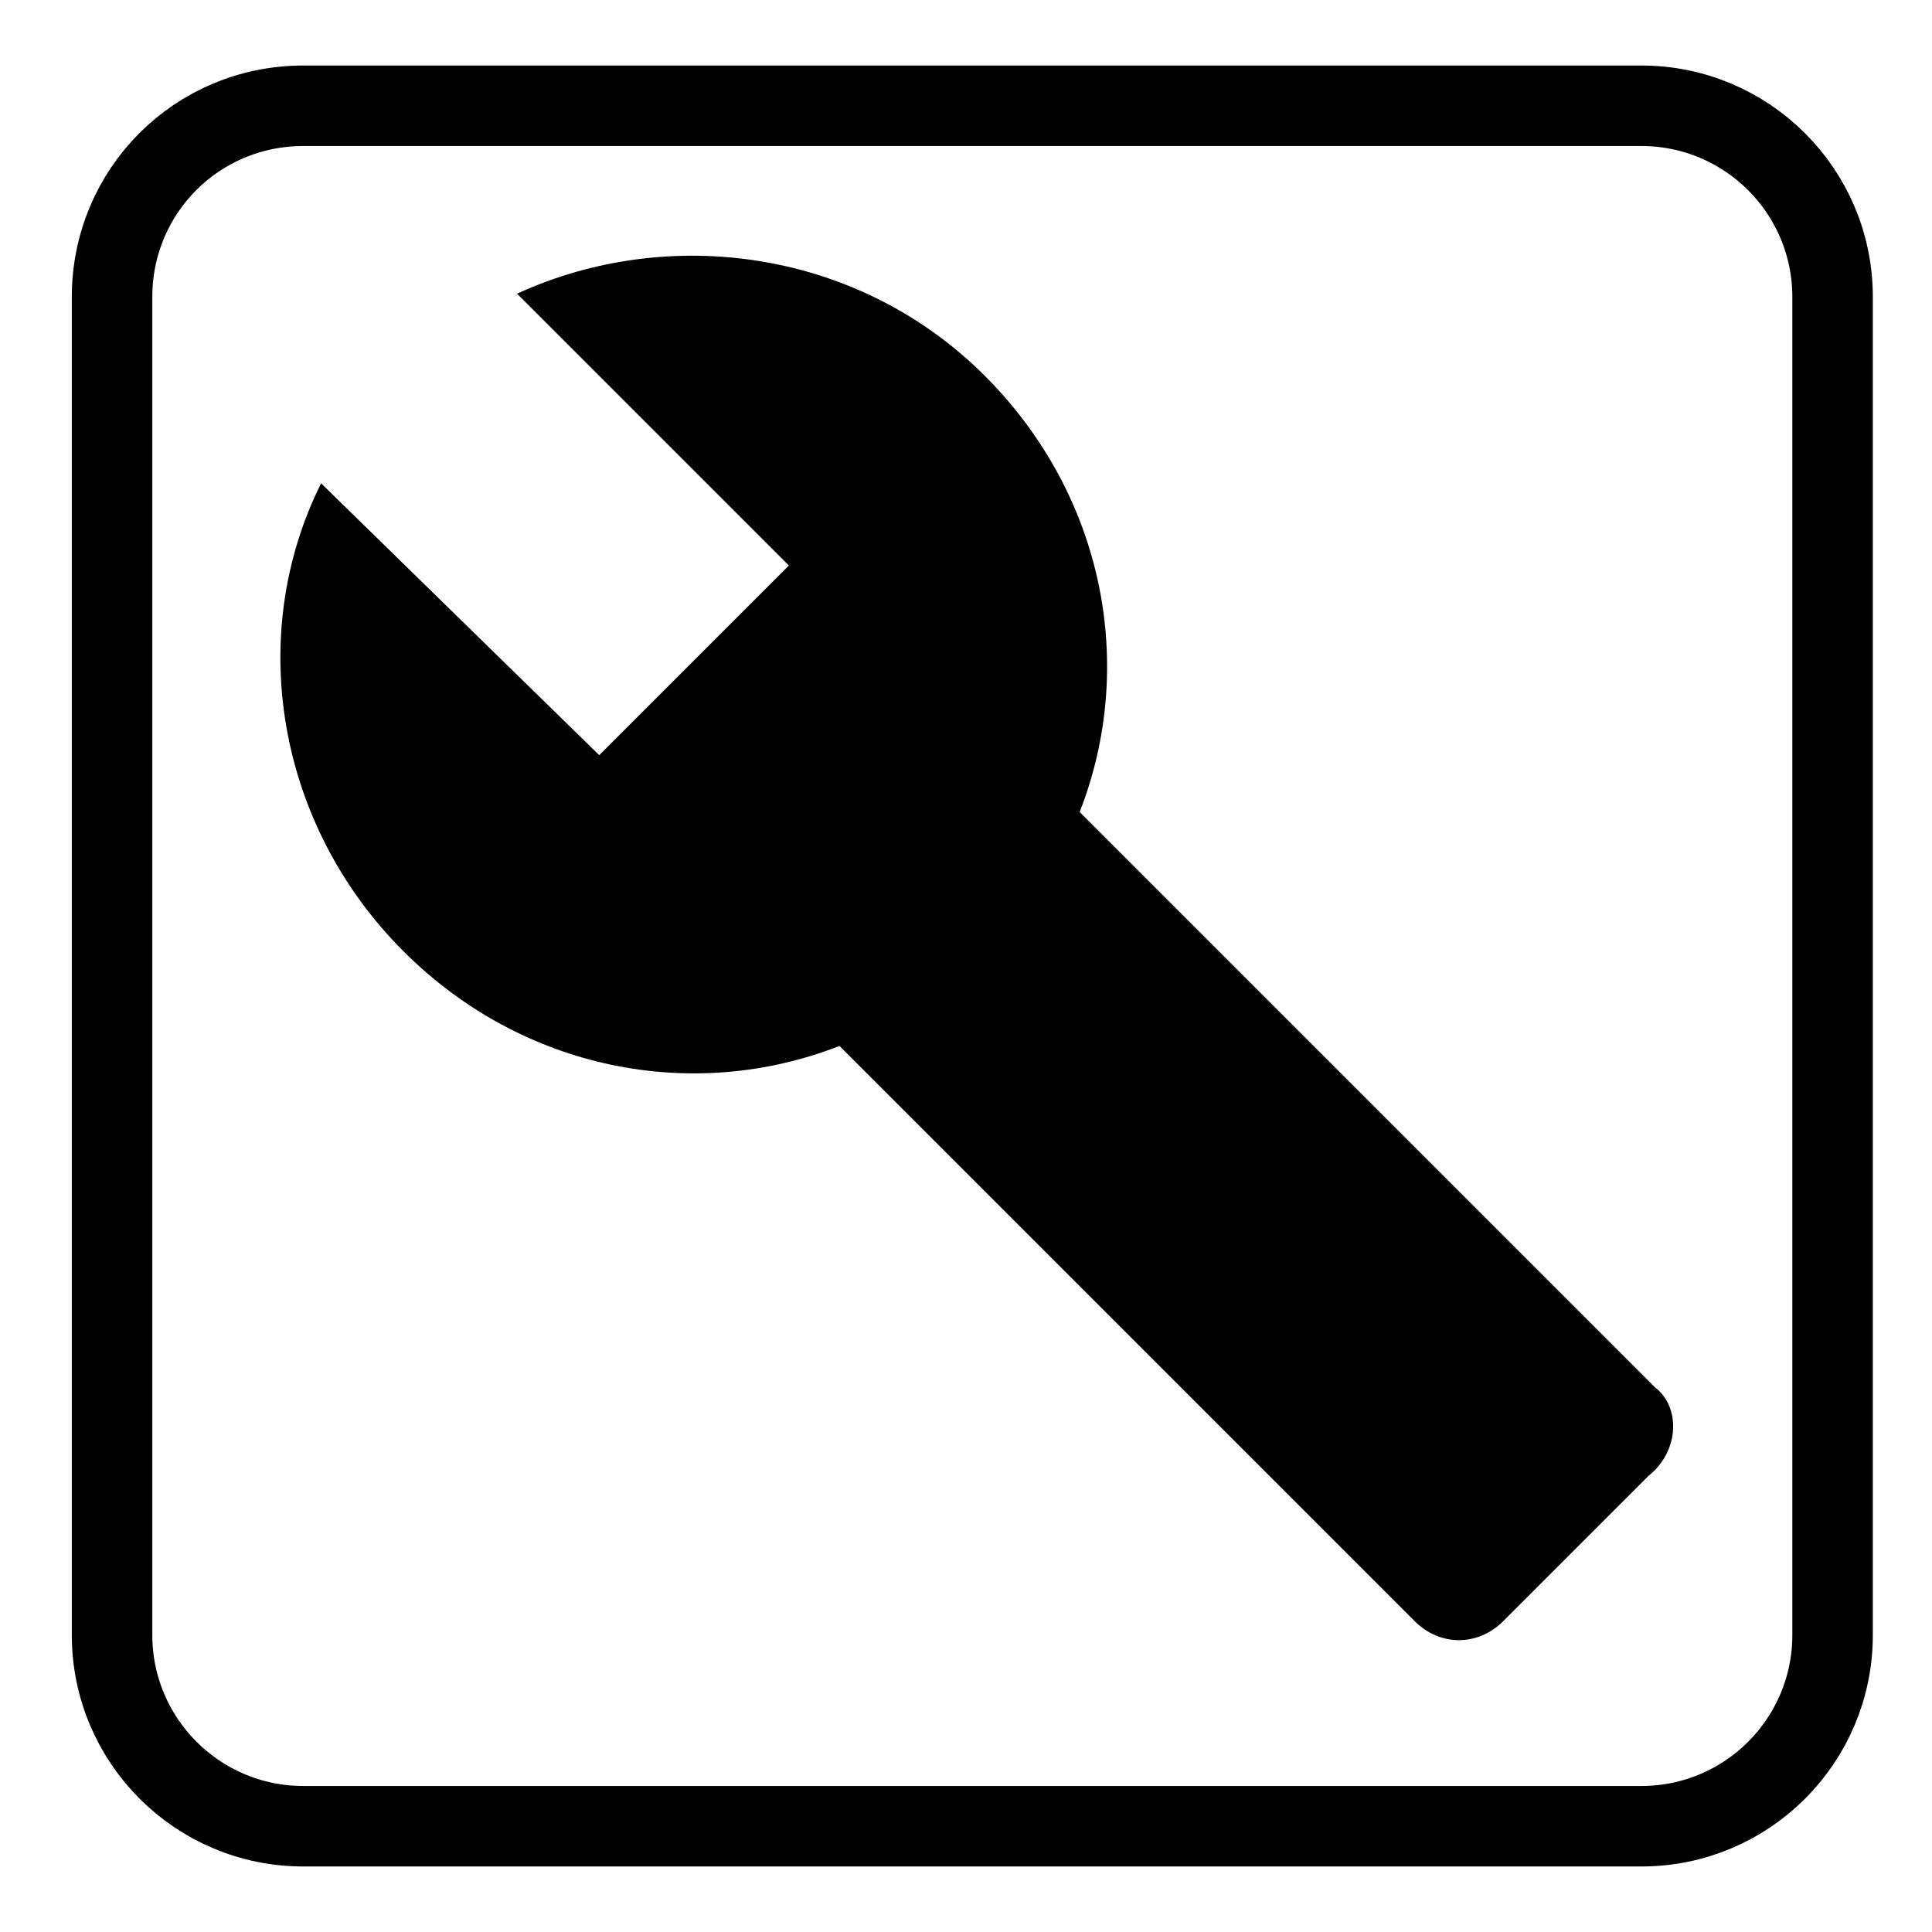 <?xml version="1.0" encoding="UTF-8" standalone="no"?>
<svg
   version="1.1"
   width="24"
   height="24"
   viewBox="0 0 24 24"
   id="svg4"
   sodipodi:docname="sid-12068.svg"
   inkscape:version="1.3 (0e150ed6c4, 2023-07-21)"
   inkscape:export-filename="sid-12068.png"
   inkscape:export-xdpi="1200"
   inkscape:export-ydpi="1200"
   xmlns:inkscape="http://www.inkscape.org/namespaces/inkscape"
   xmlns:sodipodi="http://sodipodi.sourceforge.net/DTD/sodipodi-0.dtd"
   xmlns="http://www.w3.org/2000/svg"
   xmlns:svg="http://www.w3.org/2000/svg"
   xmlns:rdf="http://www.w3.org/1999/02/22-rdf-syntax-ns#"
   xmlns:cc="http://creativecommons.org/ns#"
   xmlns:dc="http://purl.org/dc/elements/1.1/">
  <defs
     id="defs8">
    <linearGradient
       id="linearGradient1495"
       inkscape:swatch="solid">
      <stop
         style="stop-color:#000000;stop-opacity:1;"
         offset="0"
         id="stop1493" />
    </linearGradient>
    <inkscape:path-effect
       effect="skeletal"
       id="path-effect4771"
       is_visible="true"
       pattern="M 0.351,2.444 2.131,0.69 4.012,2.419"
       copytype="repeated_stretched"
       prop_scale="1"
       scale_y_rel="false"
       spacing="-0.8"
       normal_offset="0"
       tang_offset="0"
       prop_units="false"
       vertical_pattern="false"
       fuse_tolerance="0" />
    <inkscape:path-effect
       effect="skeletal"
       id="path-effect4753"
       is_visible="true"
       pattern="M 0.351,2.444 2.131,0.69 4.012,2.419"
       copytype="repeated_stretched"
       prop_scale="0.93"
       scale_y_rel="false"
       spacing="-0.5"
       normal_offset="0"
       tang_offset="0"
       prop_units="false"
       vertical_pattern="false"
       fuse_tolerance="0" />
    <inkscape:path-effect
       effect="skeletal"
       id="path-effect4712"
       is_visible="true"
       pattern="M 0.351,2.444 2.131,0.69 4.012,2.419"
       copytype="repeated"
       prop_scale="0.92"
       scale_y_rel="false"
       spacing="-0.5"
       normal_offset="0"
       tang_offset="2.3"
       prop_units="false"
       vertical_pattern="false"
       fuse_tolerance="10" />
    <inkscape:path-effect
       effect="skeletal"
       id="path-effect4710"
       is_visible="true"
       pattern="M 0,0 H 1"
       copytype="repeated_stretched"
       prop_scale="1"
       scale_y_rel="false"
       spacing="0"
       normal_offset="0"
       tang_offset="0"
       prop_units="false"
       vertical_pattern="false"
       fuse_tolerance="0" />
    <inkscape:path-effect
       effect="skeletal"
       id="path-effect4708"
       is_visible="true"
       pattern="M 0,0 H 1"
       copytype="single_stretched"
       prop_scale="1"
       scale_y_rel="false"
       spacing="0"
       normal_offset="0"
       tang_offset="0"
       prop_units="false"
       vertical_pattern="false"
       fuse_tolerance="0" />
    <inkscape:path-effect
       effect="skeletal"
       id="path-effect4684"
       is_visible="true"
       pattern="M 0,0 H 1"
       copytype="repeated_stretched"
       prop_scale="1.02"
       scale_y_rel="false"
       spacing="5"
       normal_offset="4"
       tang_offset="0"
       prop_units="false"
       vertical_pattern="false"
       fuse_tolerance="0" />
    <inkscape:path-effect
       effect="copy_rotate"
       starting_point="13.203,12"
       origin="12,12"
       id="path-effect4526"
       is_visible="true"
       copies_to_360="true"
       fuse_paths="false"
       starting_angle="0"
       rotation_angle="60"
       num_copies="6" />
    <path
       id="a"
       d="M-22 2.24h42V22h-42z" />
  </defs>
  <sodipodi:namedview
     pagecolor="#ffffff"
     bordercolor="#666666"
     borderopacity="1"
     objecttolerance="10"
     gridtolerance="10"
     guidetolerance="10"
     inkscape:pageopacity="0"
     inkscape:pageshadow="2"
     inkscape:window-width="2108"
     inkscape:window-height="1226"
     id="namedview6"
     showgrid="false"
     inkscape:zoom="5.12"
     inkscape:cx="67.675781"
     inkscape:cy="-3.515625"
     inkscape:window-x="2956"
     inkscape:window-y="53"
     inkscape:window-maximized="0"
     inkscape:current-layer="g8630"
     inkscape:pagecheckerboard="0"
     inkscape:showpageshadow="2"
     inkscape:deskcolor="#d1d1d1" />
  <g
     id="g8630"
     transform="translate(-28.576)">
    <path
       sodipodi:nodetypes="sssssssss"
       inkscape:connector-curvature="0"
       style="fill:none;stroke:#000000;stroke-width:1;stroke-miterlimit:4;stroke-dasharray:none"
       id="path2-5-4-5"
       d="M 48.966,1.314 H 32.343 c -1.318,0 -2.375,1.057 -2.375,2.375 V 20.311 c 0,1.311 1.063,2.375 2.375,2.375 h 16.623 c 1.312,0 2.375,-1.063 2.375,-2.375 V 3.689 c 0,-1.318 -1.069,-2.375 -2.375,-2.375 z" />
    <path
       fill="#000000"
       fill-opacity="1"
       stroke-width="1.047"
       stroke-linejoin="miter"
       d="m 49.134,17.233 -7.146,-7.146 c 0.707,-1.806 0.314,-3.926 -1.178,-5.418 -1.571,-1.571 -3.926,-1.885 -5.811,-1.021 l 3.377,3.377 -2.356,2.356 -3.455,-3.377 c -0.942,1.885 -0.55,4.24 1.021,5.811 1.492,1.492 3.612,1.885 5.418,1.178 l 7.146,7.146 c 0.314,0.314 0.785,0.314 1.099,0 l 1.806,-1.806 c 0.393,-0.314 0.393,-0.864 0.079,-1.099 z"
       id="path22443" />
  </g>
</svg>
